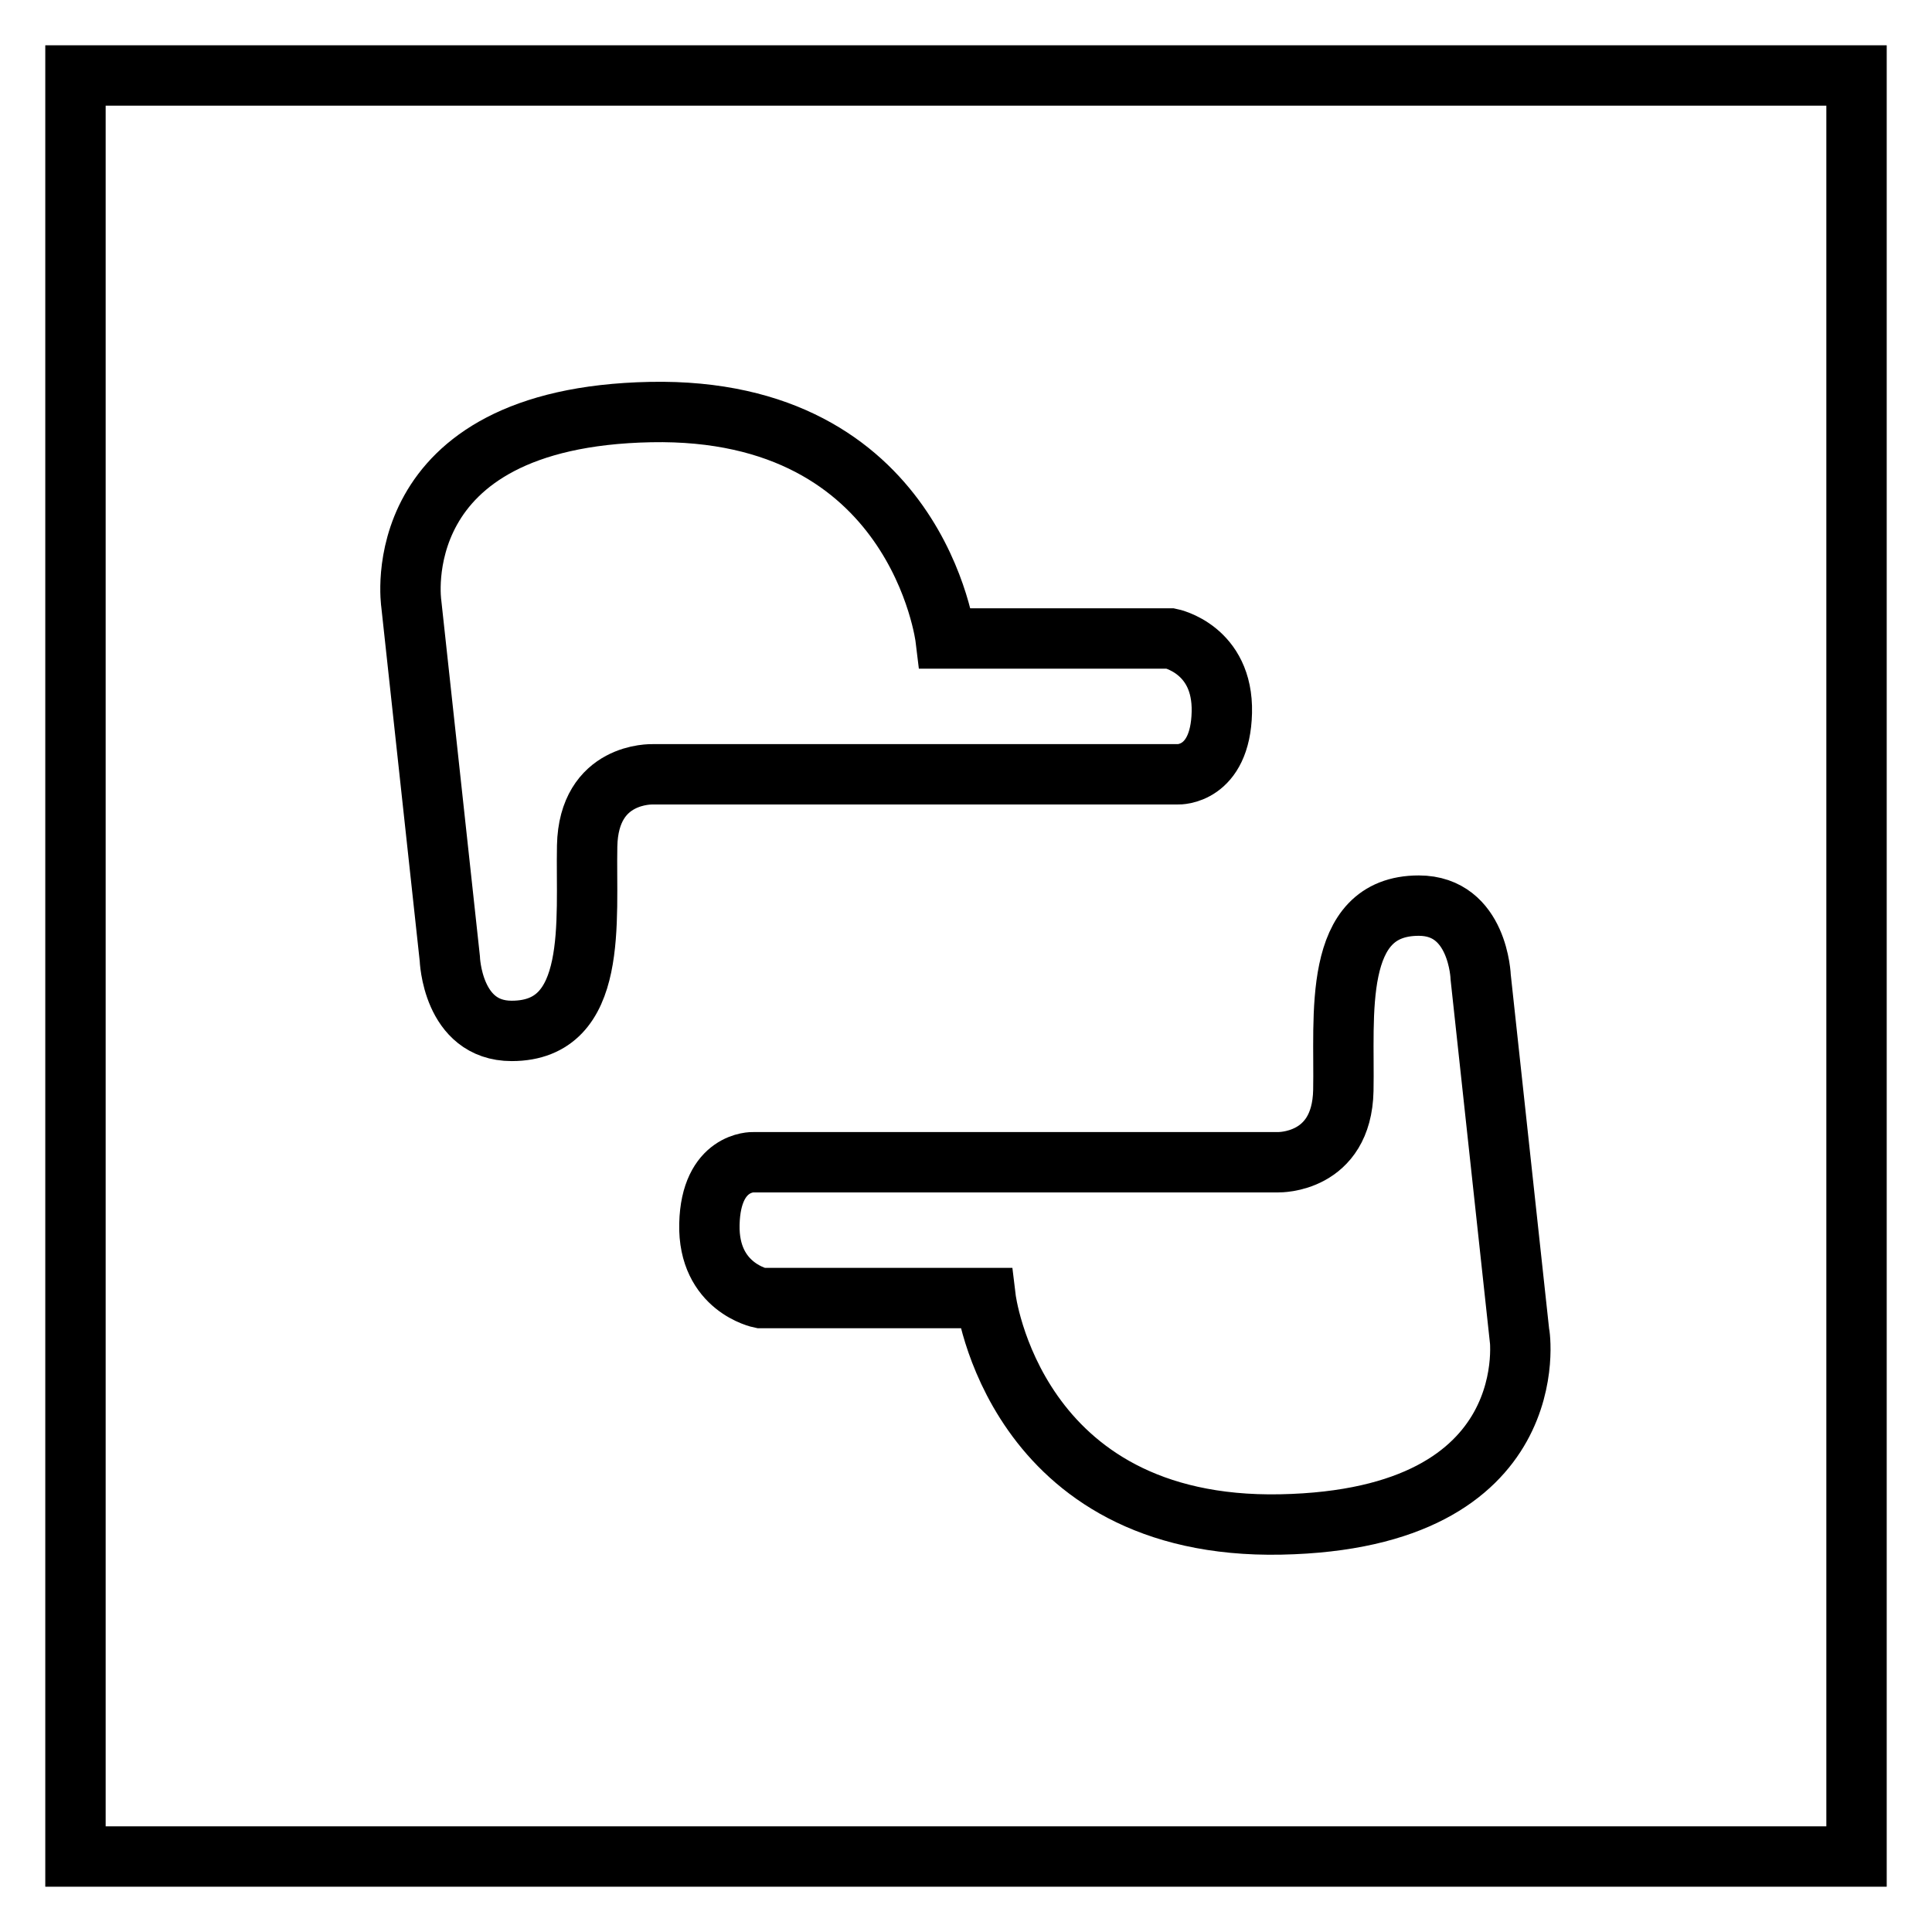 <?xml version="1.0" encoding="utf-8"?>
<!-- Svg Vector Icons : http://www.onlinewebfonts.com/icon -->
<!DOCTYPE svg PUBLIC "-//W3C//DTD SVG 1.1//EN" "http://www.w3.org/Graphics/SVG/1.1/DTD/svg11.dtd">
<svg version="1.1" xmlns="http://www.w3.org/2000/svg" xmlns:xlink="http://www.w3.org/1999/xlink" x="0px" y="0px" viewBox="0 0 256 256" enable-background="new 0 0 256 256" xml:space="preserve">
<g> <path stroke-width="8" fill-opacity="0" stroke="#000000"  d="M10,10v236h236V10H10z M77.8,112.1c-0.2,9.8,1.6,24.5-10,24.5c-7.9,0-8.2-9.6-8.2-9.6l-5.1-47 c0,0-3.7-24.7,31.7-25.4c35.4-0.7,39.1,30,39.1,30h29.8c0,0,7,1.4,6.8,9.8c-0.2,8.4-5.8,8.2-5.8,8.2l-69.6,0 C86.4,102.6,78,102.3,77.8,112.1z M169.7,202c-35.4,0.7-39.1-30-39.1-30h-29.8c0,0-7-1.4-6.8-9.8c0.2-8.4,5.8-8.2,5.8-8.2h69.6 c0,0,8.4,0.2,8.6-9.5c0.2-9.8-1.6-24.5,10-24.5c7.9,0,8.2,9.5,8.2,9.5l5.1,47.1C201.4,176.6,205.1,201.3,169.7,202z"/></g>
</svg>